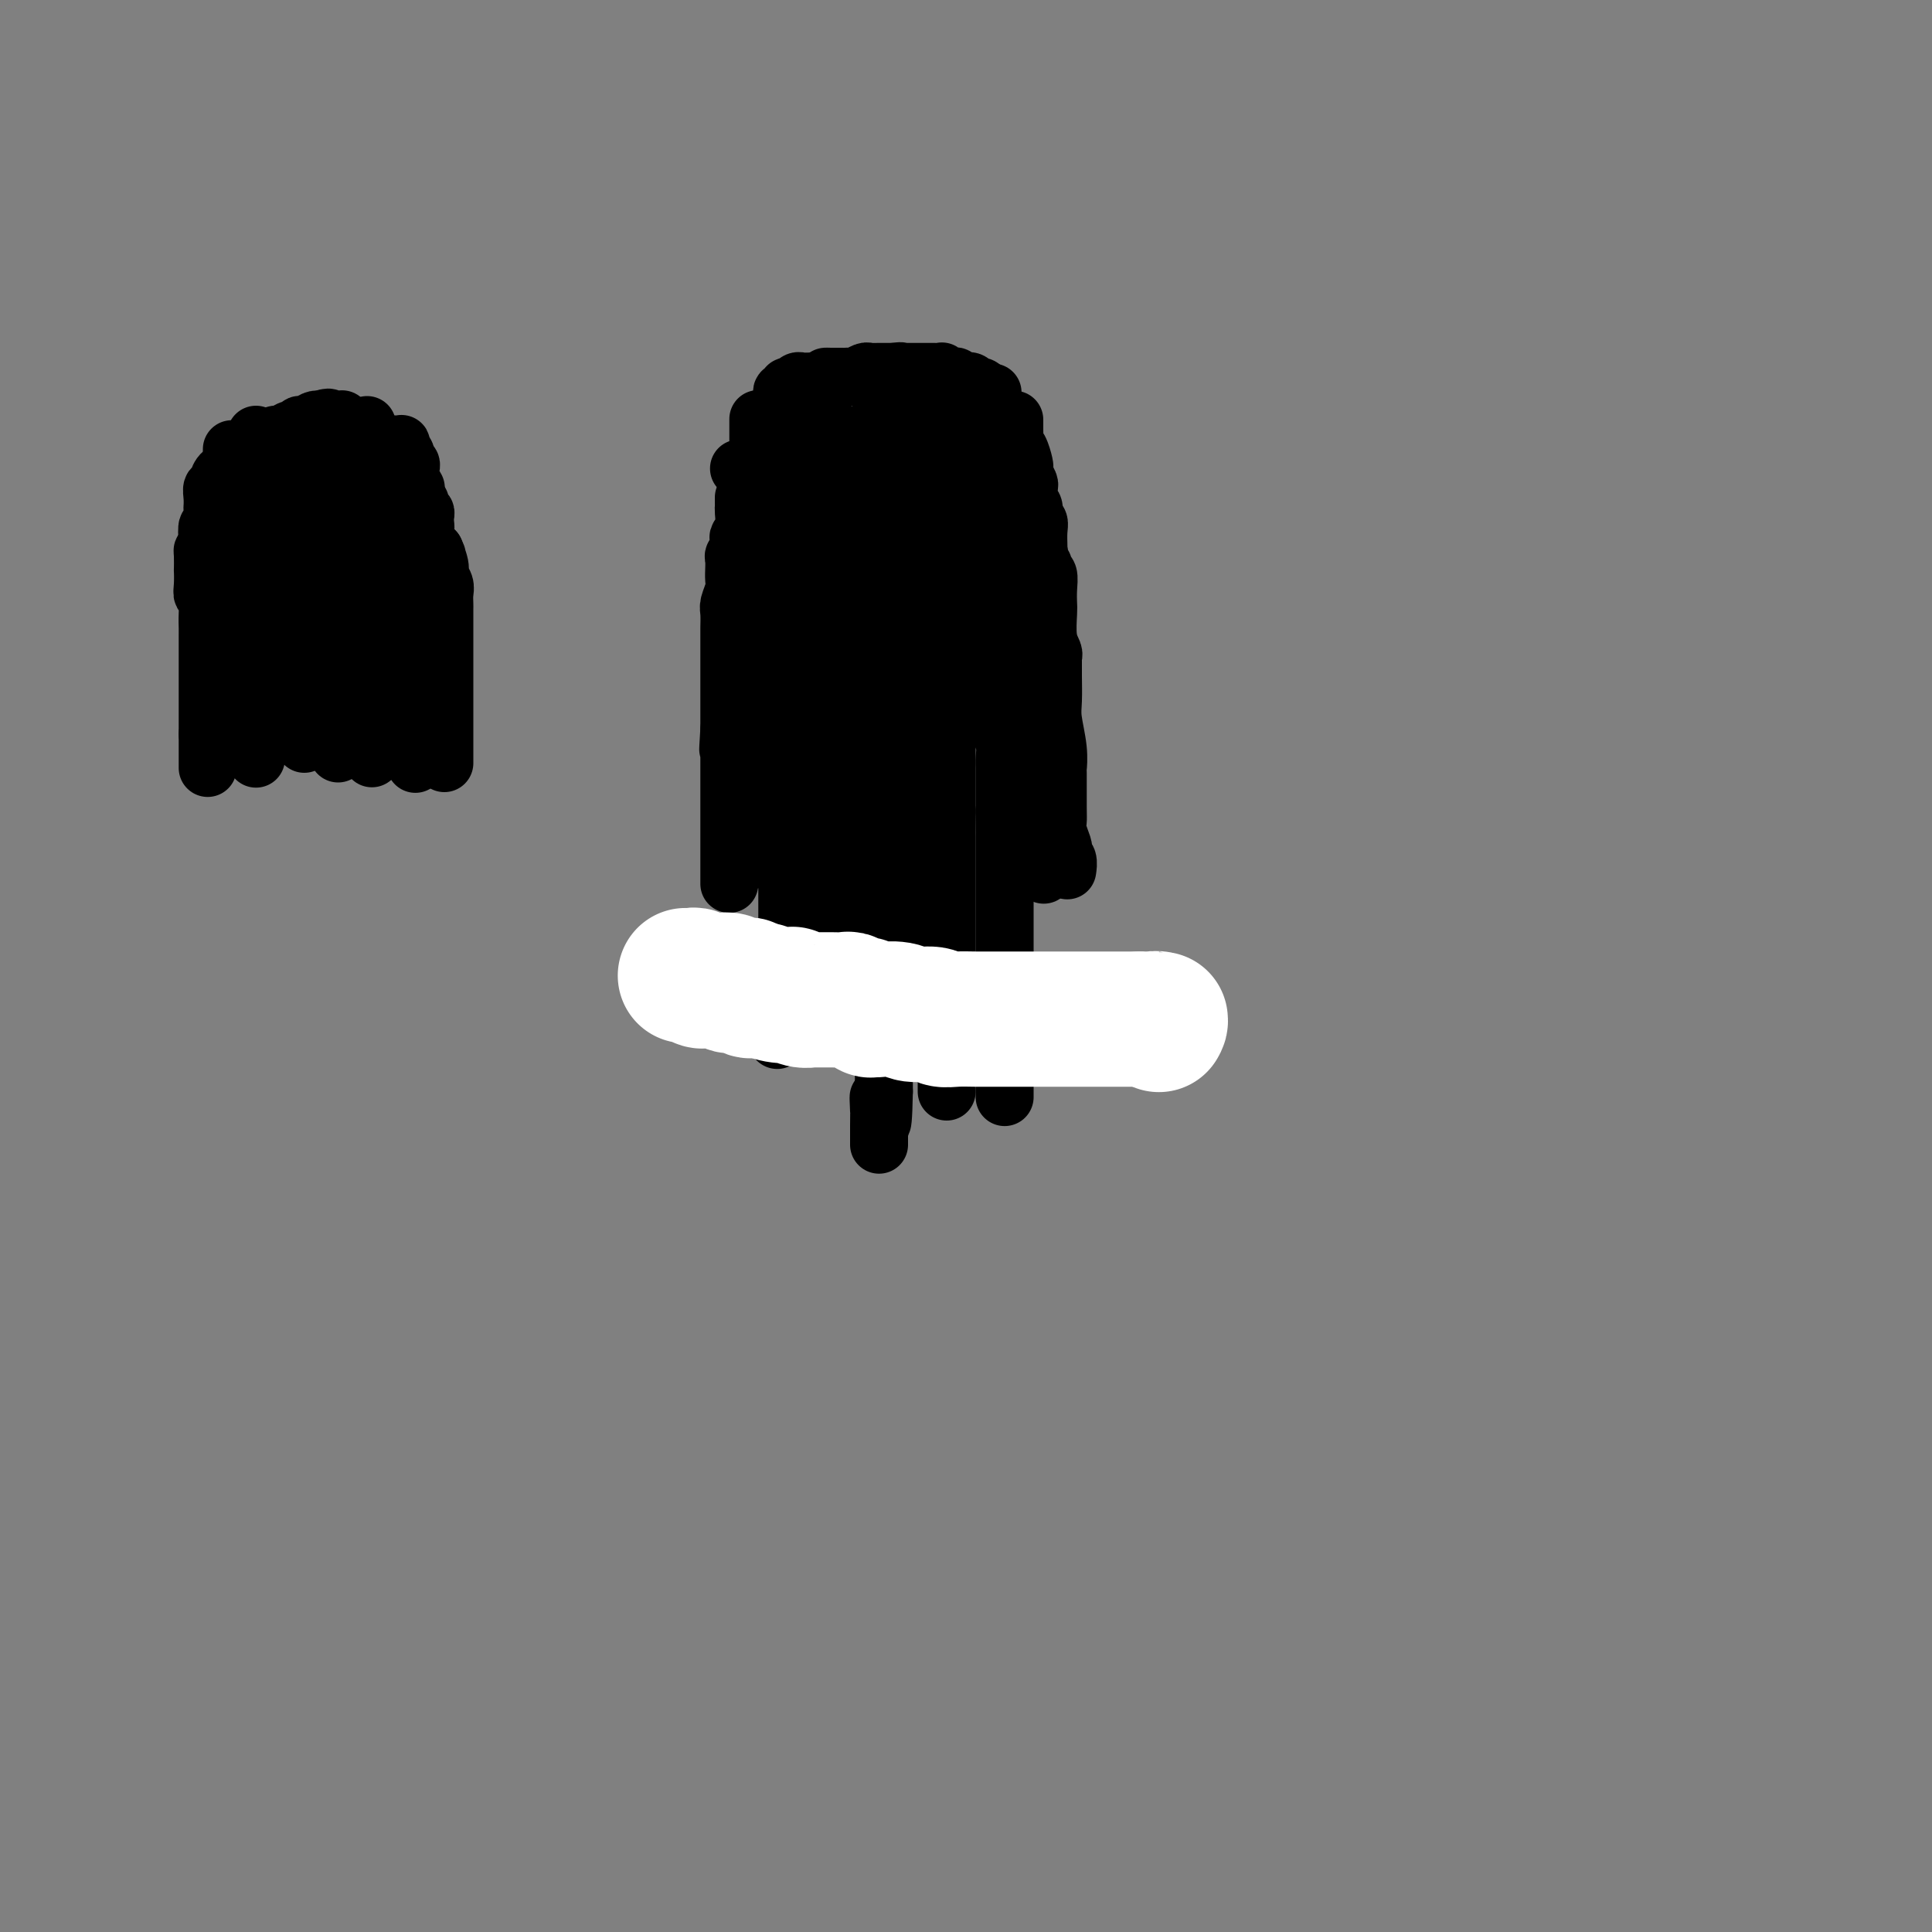 <svg viewBox='0 0 400 400' version='1.1' xmlns='http://www.w3.org/2000/svg' xmlns:xlink='http://www.w3.org/1999/xlink'><rect x="0" y="0" width="400" height="400" fill="#808080" stroke="none"/><g fill='none' stroke='#000000' stroke-width='12' stroke-linecap='round' stroke-linejoin='round'><path d='M48,93c0.000,0.343 0.000,0.686 0,1c0.000,0.314 0.000,0.599 0,1c-0.000,0.401 -0.000,0.917 0,1c0.000,0.083 0.000,-0.268 0,0c-0.000,0.268 -0.000,1.155 0,2c0.000,0.845 0.000,1.648 0,2c0.000,0.352 0.000,0.252 0,1c0.000,0.748 0.000,2.343 0,3c0.000,0.657 0.000,0.375 0,1c0.000,0.625 0.000,2.156 0,3c0.000,0.844 0.000,1.000 0,1c0.000,0.000 0.000,-0.155 0,0c0.000,0.155 0.000,0.620 0,1c0.000,0.380 -0.000,0.677 0,1c0.000,0.323 0.000,0.674 0,1c0.000,0.326 0.000,0.626 0,1c0.000,0.374 0.000,0.821 0,1c0.000,0.179 0.000,0.089 0,0'/><path d='M48,114c0.000,3.665 0.000,2.329 0,2c-0.000,-0.329 -0.000,0.349 0,1c0.000,0.651 0.000,1.276 0,2c-0.000,0.724 -0.000,1.546 0,2c0.000,0.454 0.000,0.541 0,1c0.000,0.459 0.000,1.292 0,2c0.000,0.708 0.000,1.292 0,2c0.000,0.708 0.000,1.540 0,2c0.000,0.460 0.000,0.549 0,1c0.000,0.451 0.000,1.263 0,2c0.000,0.737 0.000,1.400 0,2c0.000,0.600 0.000,1.138 0,2c0.000,0.862 -0.000,2.049 0,3c0.000,0.951 0.000,1.666 0,2c0.000,0.334 0.000,0.286 0,1c0.000,0.714 0.000,2.191 0,3c0.000,0.809 0.000,0.949 0,1c0.000,0.051 0.000,0.014 0,1c0.000,0.986 0.000,2.996 0,4c0.000,1.004 0.000,1.001 0,1c0.000,-0.001 0.000,-0.001 0,0'/><path d='M49,93c0.341,0.008 0.683,0.016 1,0c0.317,-0.016 0.611,-0.056 1,0c0.389,0.056 0.874,0.207 1,0c0.126,-0.207 -0.107,-0.774 0,-1c0.107,-0.226 0.553,-0.113 1,0'/><path d='M53,92c0.571,-0.155 -0.002,-0.041 0,0c0.002,0.041 0.578,0.011 1,0c0.422,-0.011 0.691,-0.003 1,0c0.309,0.003 0.660,0.001 1,0c0.340,-0.001 0.671,-0.002 1,0c0.329,0.002 0.657,0.005 1,0c0.343,-0.005 0.699,-0.019 1,0c0.301,0.019 0.545,0.071 1,0c0.455,-0.071 1.122,-0.267 2,0c0.878,0.267 1.967,0.995 0,1c-1.967,0.005 -6.991,-0.713 -9,-1c-2.009,-0.287 -1.005,-0.144 0,0'/><path d='M49,94c0.507,0.083 1.015,0.166 1,0c-0.015,-0.166 -0.551,-0.581 0,-1c0.551,-0.419 2.190,-0.844 3,-1c0.810,-0.156 0.792,-0.045 1,0c0.208,0.045 0.644,0.022 1,0c0.356,-0.022 0.633,-0.043 1,0c0.367,0.043 0.823,0.152 1,0c0.177,-0.152 0.075,-0.563 0,-1c-0.075,-0.437 -0.121,-0.901 0,-1c0.121,-0.099 0.410,0.166 1,0c0.590,-0.166 1.481,-0.761 2,-1c0.519,-0.239 0.668,-0.120 1,0c0.332,0.120 0.849,0.242 1,0c0.151,-0.242 -0.063,-0.848 0,-1c0.063,-0.152 0.401,0.151 1,0c0.599,-0.151 1.457,-0.758 2,-1c0.543,-0.242 0.772,-0.121 1,0'/><path d='M66,87c2.977,-1.083 1.920,-0.292 2,0c0.080,0.292 1.296,0.085 2,0c0.704,-0.085 0.896,-0.049 1,0c0.104,0.049 0.121,0.112 0,0c-0.121,-0.112 -0.378,-0.399 0,0c0.378,0.399 1.392,1.483 2,2c0.608,0.517 0.811,0.467 1,1c0.189,0.533 0.365,1.648 1,2c0.635,0.352 1.728,-0.059 2,0c0.272,0.059 -0.277,0.589 0,1c0.277,0.411 1.380,0.701 2,1c0.620,0.299 0.757,0.605 1,1c0.243,0.395 0.591,0.879 1,1c0.409,0.121 0.879,-0.122 1,0c0.121,0.122 -0.107,0.609 0,1c0.107,0.391 0.550,0.685 1,1c0.450,0.315 0.908,0.652 1,1c0.092,0.348 -0.183,0.707 0,1c0.183,0.293 0.823,0.521 1,1c0.177,0.479 -0.110,1.210 0,2c0.110,0.790 0.618,1.640 1,2c0.382,0.360 0.639,0.229 1,1c0.361,0.771 0.827,2.443 1,3c0.173,0.557 0.052,-0.003 0,0c-0.052,0.003 -0.034,0.568 0,1c0.034,0.432 0.086,0.732 0,1c-0.086,0.268 -0.310,0.505 0,1c0.310,0.495 1.155,1.247 2,2'/><path d='M90,114c1.018,2.319 0.062,0.116 0,0c-0.062,-0.116 0.768,1.857 1,3c0.232,1.143 -0.134,1.458 0,2c0.134,0.542 0.768,1.311 1,2c0.232,0.689 0.062,1.298 0,2c-0.062,0.702 -0.017,1.498 0,2c0.017,0.502 0.004,0.712 0,1c-0.004,0.288 -0.001,0.656 0,1c0.001,0.344 0.000,0.665 0,1c-0.000,0.335 -0.000,0.684 0,1c0.000,0.316 0.000,0.598 0,1c-0.000,0.402 -0.000,0.922 0,1c0.000,0.078 0.000,-0.288 0,0c-0.000,0.288 -0.000,1.230 0,2c0.000,0.770 0.000,1.368 0,2c-0.000,0.632 -0.000,1.297 0,2c0.000,0.703 0.000,1.445 0,2c-0.000,0.555 -0.000,0.922 0,1c0.000,0.078 0.000,-0.132 0,0c-0.000,0.132 -0.000,0.605 0,1c0.000,0.395 0.000,0.713 0,1c-0.000,0.287 -0.000,0.543 0,1c0.000,0.457 0.000,1.116 0,2c-0.000,0.884 -0.000,1.995 0,3c0.000,1.005 0.000,1.905 0,3c-0.000,1.095 -0.000,2.385 0,3c0.000,0.615 0.000,0.557 0,1c-0.000,0.443 -0.000,1.389 0,2c0.000,0.611 0.000,0.889 0,1c0.000,0.111 0.000,0.056 0,0'/><path d='M57,94c-0.034,0.472 -0.069,0.944 0,2c0.069,1.056 0.240,2.695 0,4c-0.240,1.305 -0.891,2.276 -1,3c-0.109,0.724 0.323,1.201 0,2c-0.323,0.799 -1.400,1.918 -2,4c-0.600,2.082 -0.721,5.125 -1,7c-0.279,1.875 -0.715,2.581 -1,4c-0.285,1.419 -0.420,3.550 -1,5c-0.580,1.450 -1.605,2.220 -2,3c-0.395,0.780 -0.158,1.570 0,2c0.158,0.430 0.239,0.499 0,2c-0.239,1.501 -0.796,4.433 -1,6c-0.204,1.567 -0.055,1.767 0,3c0.055,1.233 0.015,3.497 0,5c-0.015,1.503 -0.004,2.244 0,3c0.004,0.756 0.001,1.526 0,2c-0.001,0.474 -0.000,0.653 0,1c0.000,0.347 0.000,0.864 0,1c-0.000,0.136 -0.000,-0.108 0,0c0.000,0.108 0.000,0.567 0,1c-0.000,0.433 -0.000,0.838 0,1c0.000,0.162 0.000,0.081 0,0'/><path d='M66,101c-0.030,0.222 -0.061,0.443 0,1c0.061,0.557 0.212,1.448 0,2c-0.212,0.552 -0.788,0.765 -1,1c-0.212,0.235 -0.061,0.492 0,1c0.061,0.508 0.031,1.266 0,2c-0.031,0.734 -0.065,1.445 0,3c0.065,1.555 0.228,3.953 0,5c-0.228,1.047 -0.846,0.741 -1,2c-0.154,1.259 0.155,4.081 0,7c-0.155,2.919 -0.774,5.934 -1,9c-0.226,3.066 -0.061,6.185 0,8c0.061,1.815 0.016,2.328 0,3c-0.016,0.672 -0.004,1.504 0,2c0.004,0.496 0.001,0.658 0,1c-0.001,0.342 -0.000,0.865 0,1c0.000,0.135 0.000,-0.117 0,0c-0.000,0.117 -0.000,0.605 0,1c0.000,0.395 0.000,0.698 0,1c-0.000,0.302 -0.000,0.603 0,1c0.000,0.397 0.000,0.890 0,1c-0.000,0.110 -0.000,-0.163 0,0c0.000,0.163 0.000,0.761 0,1c-0.000,0.239 -0.000,0.120 0,0'/><path d='M71,101c-0.000,0.357 -0.001,0.714 0,1c0.001,0.286 0.003,0.500 0,1c-0.003,0.500 -0.011,1.285 0,1c0.011,-0.285 0.042,-1.642 0,1c-0.042,2.642 -0.155,9.282 0,12c0.155,2.718 0.580,1.513 1,2c0.420,0.487 0.834,2.665 1,4c0.166,1.335 0.083,1.828 0,2c-0.083,0.172 -0.166,0.025 0,1c0.166,0.975 0.580,3.073 1,5c0.420,1.927 0.845,3.682 1,5c0.155,1.318 0.042,2.198 0,3c-0.042,0.802 -0.011,1.524 0,2c0.011,0.476 0.003,0.705 0,1c-0.003,0.295 -0.001,0.656 0,1c0.001,0.344 0.000,0.672 0,1'/><path d='M75,144c0.845,6.848 0.959,2.469 1,1c0.041,-1.469 0.011,-0.026 0,1c-0.011,1.026 -0.003,1.636 0,2c0.003,0.364 -0.000,0.483 0,1c0.000,0.517 0.004,1.434 0,2c-0.004,0.566 -0.015,0.782 0,1c0.015,0.218 0.057,0.437 0,1c-0.057,0.563 -0.211,1.471 0,2c0.211,0.529 0.788,0.681 1,1c0.212,0.319 0.061,0.805 0,1c-0.061,0.195 -0.030,0.097 0,0'/><path d='M73,106c-0.000,0.333 -0.000,0.666 0,1c0.000,0.334 0.000,0.670 0,1c-0.000,0.330 -0.000,0.653 0,1c0.000,0.347 0.000,0.719 0,1c-0.000,0.281 -0.000,0.471 0,1c0.000,0.529 0.000,1.399 0,2c-0.000,0.601 -0.000,0.935 0,1c0.000,0.065 0.000,-0.138 0,0c-0.000,0.138 -0.000,0.617 0,1c0.000,0.383 0.000,0.671 0,1c-0.000,0.329 -0.001,0.698 0,1c0.001,0.302 0.003,0.537 0,1c-0.003,0.463 -0.011,1.156 0,2c0.011,0.844 0.041,1.840 0,3c-0.041,1.160 -0.154,2.482 0,4c0.154,1.518 0.575,3.230 1,4c0.425,0.770 0.854,0.599 1,1c0.146,0.401 0.010,1.375 0,2c-0.010,0.625 0.105,0.900 0,1c-0.105,0.100 -0.431,0.023 0,1c0.431,0.977 1.617,3.007 2,4c0.383,0.993 -0.038,0.948 0,2c0.038,1.052 0.536,3.199 1,5c0.464,1.801 0.894,3.254 1,4c0.106,0.746 -0.113,0.785 0,1c0.113,0.215 0.556,0.608 1,1'/><path d='M80,153c1.167,4.333 0.583,2.167 0,0'/><path d='M55,113c-0.000,0.447 -0.000,0.894 0,1c0.000,0.106 0.000,-0.129 0,0c-0.000,0.129 -0.000,0.622 0,1c0.000,0.378 0.001,0.640 0,1c-0.001,0.360 -0.004,0.817 0,2c0.004,1.183 0.015,3.091 0,4c-0.015,0.909 -0.057,0.820 0,1c0.057,0.180 0.211,0.628 0,1c-0.211,0.372 -0.789,0.667 -1,1c-0.211,0.333 -0.057,0.704 0,1c0.057,0.296 0.015,0.517 0,1c-0.015,0.483 -0.004,1.229 0,2c0.004,0.771 0.001,1.569 0,2c-0.001,0.431 -0.000,0.497 0,1c0.000,0.503 0.000,1.444 0,2c-0.000,0.556 -0.000,0.726 0,1c0.000,0.274 0.000,0.652 0,1c-0.000,0.348 -0.000,0.667 0,1c0.000,0.333 0.000,0.681 0,1c-0.000,0.319 -0.000,0.610 0,1c0.000,0.390 0.000,0.878 0,1c-0.000,0.122 -0.000,-0.122 0,0c0.000,0.122 0.000,0.610 0,1c-0.000,0.390 -0.000,0.683 0,1c0.000,0.317 0.000,0.659 0,1'/><path d='M54,143c-0.171,4.805 -0.098,1.816 0,1c0.098,-0.816 0.223,0.541 0,1c-0.223,0.459 -0.792,0.021 -1,0c-0.208,-0.021 -0.056,0.376 0,1c0.056,0.624 0.015,1.477 0,2c-0.015,0.523 -0.004,0.718 0,1c0.004,0.282 0.001,0.652 0,1c-0.001,0.348 -0.000,0.673 0,1c0.000,0.327 0.000,0.656 0,1c-0.000,0.344 -0.000,0.704 0,1c0.000,0.296 0.000,0.527 0,1c-0.000,0.473 -0.000,1.189 0,2c0.000,0.811 0.000,1.718 0,1c-0.000,-0.718 -0.000,-3.062 0,-4c0.000,-0.938 0.000,-0.469 0,0'/><path d='M82,104c-0.001,0.449 -0.001,0.899 0,1c0.001,0.101 0.004,-0.145 0,0c-0.004,0.145 -0.016,0.681 0,1c0.016,0.319 0.061,0.419 0,1c-0.061,0.581 -0.227,1.641 0,3c0.227,1.359 0.846,3.016 1,4c0.154,0.984 -0.156,1.296 0,2c0.156,0.704 0.778,1.802 1,3c0.222,1.198 0.046,2.496 0,3c-0.046,0.504 0.040,0.214 0,1c-0.040,0.786 -0.207,2.648 0,4c0.207,1.352 0.786,2.193 1,3c0.214,0.807 0.061,1.578 0,2c-0.061,0.422 -0.030,0.494 0,1c0.030,0.506 0.061,1.445 0,2c-0.061,0.555 -0.212,0.727 0,1c0.212,0.273 0.789,0.647 1,1c0.211,0.353 0.057,0.685 0,1c-0.057,0.315 -0.015,0.612 0,1c0.015,0.388 0.004,0.867 0,1c-0.004,0.133 -0.001,-0.082 0,0c0.001,0.082 0.000,0.459 0,1c-0.000,0.541 -0.000,1.244 0,2c0.000,0.756 0.000,1.563 0,2c-0.000,0.437 -0.000,0.502 0,1c0.000,0.498 0.000,1.428 0,2c-0.000,0.572 -0.000,0.786 0,1'/><path d='M86,149c0.619,7.157 0.166,2.550 0,1c-0.166,-1.550 -0.044,-0.044 0,1c0.044,1.044 0.012,1.625 0,2c-0.012,0.375 -0.003,0.545 0,1c0.003,0.455 0.001,1.194 0,2c-0.001,0.806 -0.000,1.679 0,2c0.000,0.321 0.000,0.092 0,0c-0.000,-0.092 -0.000,-0.046 0,0'/><path d='M72,95c-0.000,0.479 -0.000,0.958 0,1c0.000,0.042 0.000,-0.355 0,0c-0.000,0.355 -0.000,1.460 0,2c0.000,0.540 0.000,0.516 0,1c-0.000,0.484 -0.000,1.476 0,2c0.000,0.524 0.000,0.579 0,1c-0.000,0.421 -0.000,1.206 0,2c0.000,0.794 0.001,1.597 0,2c-0.001,0.403 -0.004,0.408 0,1c0.004,0.592 0.015,1.773 0,3c-0.015,1.227 -0.057,2.500 0,3c0.057,0.500 0.211,0.228 0,1c-0.211,0.772 -0.789,2.588 -1,4c-0.211,1.412 -0.057,2.419 0,3c0.057,0.581 0.015,0.736 0,1c-0.015,0.264 -0.004,0.638 0,1c0.004,0.362 0.001,0.713 0,1c-0.001,0.287 -0.000,0.510 0,1c0.000,0.490 0.000,1.248 0,2c-0.000,0.752 -0.000,1.497 0,2c0.000,0.503 0.000,0.765 0,1c-0.000,0.235 -0.000,0.444 0,1c0.000,0.556 0.000,1.458 0,2c-0.000,0.542 -0.000,0.723 0,1c0.000,0.277 0.000,0.651 0,1c-0.000,0.349 -0.000,0.675 0,1'/><path d='M71,136c-0.154,6.311 -0.040,1.588 0,0c0.040,-1.588 0.007,-0.041 0,1c-0.007,1.041 0.012,1.575 0,2c-0.012,0.425 -0.056,0.742 0,1c0.056,0.258 0.211,0.458 0,1c-0.211,0.542 -0.789,1.427 -1,2c-0.211,0.573 -0.057,0.835 0,1c0.057,0.165 0.015,0.233 0,1c-0.015,0.767 -0.004,2.234 0,3c0.004,0.766 0.001,0.831 0,1c-0.001,0.169 -0.000,0.441 0,1c0.000,0.559 0.000,1.407 0,2c-0.000,0.593 -0.000,0.933 0,1c0.000,0.067 0.000,-0.140 0,0c-0.000,0.140 -0.000,0.625 0,1c0.000,0.375 0.000,0.639 0,1c-0.000,0.361 -0.000,0.817 0,1c0.000,0.183 0.000,0.091 0,0'/><path d='M50,95c-0.301,0.025 -0.602,0.049 -1,0c-0.398,-0.049 -0.894,-0.173 -1,0c-0.106,0.173 0.178,0.641 0,1c-0.178,0.359 -0.817,0.608 -1,1c-0.183,0.392 0.091,0.927 0,1c-0.091,0.073 -0.546,-0.315 -1,0c-0.454,0.315 -0.906,1.332 -1,2c-0.094,0.668 0.171,0.988 0,1c-0.171,0.012 -0.778,-0.283 -1,0c-0.222,0.283 -0.058,1.146 0,2c0.058,0.854 0.012,1.701 0,2c-0.012,0.299 0.011,0.050 0,0c-0.011,-0.050 -0.054,0.100 0,1c0.054,0.900 0.207,2.550 0,3c-0.207,0.450 -0.773,-0.300 -1,0c-0.227,0.300 -0.113,1.650 0,3'/><path d='M43,112c-0.536,2.300 -0.875,2.051 -1,2c-0.125,-0.051 -0.034,0.096 0,1c0.034,0.904 0.013,2.565 0,3c-0.013,0.435 -0.018,-0.354 0,0c0.018,0.354 0.057,1.853 0,3c-0.057,1.147 -0.211,1.943 0,2c0.211,0.057 0.789,-0.623 1,0c0.211,0.623 0.057,2.551 0,4c-0.057,1.449 -0.015,2.421 0,3c0.015,0.579 0.004,0.766 0,1c-0.004,0.234 -0.001,0.514 0,1c0.001,0.486 0.000,1.179 0,2c-0.000,0.821 -0.000,1.772 0,2c0.000,0.228 0.000,-0.266 0,0c-0.000,0.266 -0.000,1.291 0,2c0.000,0.709 0.000,1.103 0,2c-0.000,0.897 -0.000,2.296 0,3c0.000,0.704 0.000,0.714 0,1c-0.000,0.286 -0.000,0.850 0,1c0.000,0.150 0.000,-0.114 0,0c-0.000,0.114 -0.000,0.604 0,1c0.000,0.396 0.000,0.697 0,1c-0.000,0.303 -0.000,0.609 0,1c0.000,0.391 0.000,0.868 0,1c-0.000,0.132 -0.000,-0.080 0,0c0.000,0.080 0.000,0.451 0,1c-0.000,0.549 -0.000,1.274 0,2'/><path d='M43,152c0.000,6.423 0.000,2.481 0,1c0.000,-1.481 0.000,-0.499 0,0c0.000,0.499 0.000,0.516 0,1c0.000,0.484 -0.000,1.436 0,2c0.000,0.564 0.000,0.739 0,1c0.000,0.261 0.000,0.609 0,1c0.000,0.391 0.000,0.826 0,1c0.000,0.174 0.000,0.087 0,0'/><path d='M53,90c0.000,0.000 0.100,0.100 0.1,0.1'/><path d='M81,92c0.312,-0.007 0.623,-0.014 1,0c0.377,0.014 0.819,0.050 1,0c0.181,-0.050 0.100,-0.185 0,0c-0.100,0.185 -0.219,0.690 0,1c0.219,0.310 0.777,0.426 1,1c0.223,0.574 0.112,1.607 0,2c-0.112,0.393 -0.226,0.147 0,0c0.226,-0.147 0.792,-0.194 1,0c0.208,0.194 0.060,0.630 0,1c-0.060,0.370 -0.030,0.673 0,1c0.030,0.327 0.061,0.679 0,1c-0.061,0.321 -0.212,0.611 0,1c0.212,0.389 0.789,0.878 1,1c0.211,0.122 0.057,-0.121 0,0c-0.057,0.121 -0.016,0.606 0,1c0.016,0.394 0.008,0.697 0,1'/><path d='M86,103c1.001,1.863 1.004,1.020 1,1c-0.004,-0.020 -0.015,0.782 0,1c0.015,0.218 0.057,-0.149 0,0c-0.057,0.149 -0.211,0.813 0,1c0.211,0.187 0.789,-0.104 1,0c0.211,0.104 0.057,0.604 0,1c-0.057,0.396 -0.016,0.690 0,1c0.016,0.310 0.008,0.636 0,1c-0.008,0.364 -0.016,0.766 0,1c0.016,0.234 0.057,0.301 0,1c-0.057,0.699 -0.212,2.030 0,3c0.212,0.970 0.793,1.580 1,2c0.207,0.420 0.041,0.651 0,1c-0.041,0.349 0.041,0.816 0,1c-0.041,0.184 -0.207,0.085 0,0c0.207,-0.085 0.788,-0.157 1,0c0.212,0.157 0.057,0.542 0,1c-0.057,0.458 -0.016,0.988 0,1c0.016,0.012 0.008,-0.494 0,-1'/><path d='M90,119c0.376,2.266 -0.684,-0.070 -1,-1c-0.316,-0.930 0.111,-0.456 0,0c-0.111,0.456 -0.761,0.892 -1,0c-0.239,-0.892 -0.068,-3.112 0,-4c0.068,-0.888 0.034,-0.444 0,0'/><path d='M76,88c0.000,0.369 0.000,0.738 0,1c0.000,0.262 0.000,0.417 0,1c0.000,0.583 0.000,1.595 0,2c0.000,0.405 0.000,0.202 0,0'/><path d='M157,87c0.000,-0.212 0.000,-0.423 0,0c0.000,0.423 0.000,1.482 0,2c0.000,0.518 0.000,0.495 0,1c0.000,0.505 0.000,1.538 0,2c0.000,0.462 0.000,0.354 0,1c0.000,0.646 0.000,2.045 0,3c-0.000,0.955 0.000,1.464 0,2c0.000,0.536 0.000,1.098 0,2c0.000,0.902 0.000,2.144 0,4c0.000,1.856 0.000,4.325 0,6c0.000,1.675 0.000,2.555 0,4c0.000,1.445 0.000,3.455 0,5c-0.000,1.545 0.000,2.624 0,3c0.000,0.376 -0.000,0.049 0,1c0.000,0.951 0.000,3.181 0,6c0.000,2.819 0.000,6.226 0,8c0.000,1.774 0.000,1.913 0,3c0.000,1.087 0.000,3.122 0,4c0.000,0.878 0.000,0.599 0,1c0.000,0.401 0.000,1.481 0,3c0.000,1.519 0.000,3.478 0,6c0.000,2.522 0.000,5.607 0,7c0.000,1.393 0.000,1.094 0,2c0.000,0.906 0.000,3.016 0,4c0.000,0.984 0.000,0.841 0,1c0.000,0.159 0.000,0.620 0,1c0.000,0.380 0.000,0.680 0,1c0.000,0.320 0.000,0.660 0,1'/><path d='M157,171c0.000,13.167 0.000,4.083 0,1c0.000,-3.083 0.000,-0.167 0,1c0.000,1.167 0.000,0.583 0,0'/><path d='M210,87c-0.000,-0.097 -0.001,-0.194 0,0c0.001,0.194 0.003,0.680 0,1c-0.003,0.320 -0.011,0.474 0,1c0.011,0.526 0.042,1.422 0,2c-0.042,0.578 -0.156,0.836 0,1c0.156,0.164 0.581,0.233 1,1c0.419,0.767 0.830,2.232 1,3c0.170,0.768 0.098,0.839 0,1c-0.098,0.161 -0.224,0.410 0,1c0.224,0.590 0.796,1.519 1,2c0.204,0.481 0.040,0.514 0,1c-0.040,0.486 0.046,1.425 0,2c-0.046,0.575 -0.222,0.786 0,1c0.222,0.214 0.844,0.432 1,1c0.156,0.568 -0.154,1.486 0,2c0.154,0.514 0.773,0.622 1,1c0.227,0.378 0.061,1.025 0,2c-0.061,0.975 -0.017,2.279 0,3c0.017,0.721 0.009,0.861 0,1'/><path d='M215,114c1.016,4.802 1.057,3.307 1,3c-0.057,-0.307 -0.211,0.572 0,1c0.211,0.428 0.788,0.404 1,1c0.212,0.596 0.061,1.813 0,3c-0.061,1.187 -0.030,2.346 0,3c0.030,0.654 0.061,0.804 0,2c-0.061,1.196 -0.212,3.438 0,5c0.212,1.562 0.789,2.445 1,3c0.211,0.555 0.055,0.782 0,1c-0.055,0.218 -0.011,0.427 0,1c0.011,0.573 -0.011,1.510 0,3c0.011,1.490 0.056,3.531 0,5c-0.056,1.469 -0.211,2.365 0,4c0.211,1.635 0.789,4.010 1,6c0.211,1.990 0.056,3.596 0,4c-0.056,0.404 -0.011,-0.393 0,1c0.011,1.393 -0.011,4.975 0,7c0.011,2.025 0.054,2.493 0,3c-0.054,0.507 -0.207,1.052 0,2c0.207,0.948 0.773,2.300 1,3c0.227,0.700 0.113,0.748 0,1c-0.113,0.252 -0.226,0.707 0,1c0.226,0.293 0.792,0.425 1,1c0.208,0.575 0.060,1.593 0,2c-0.060,0.407 -0.030,0.204 0,0'/><path d='M196,86c0.000,0.362 0.000,0.724 0,1c0.000,0.276 0.000,0.468 0,1c0.000,0.532 0.000,1.406 0,3c0.000,1.594 0.000,3.907 0,7c0.000,3.093 0.000,6.966 0,9c0.000,2.034 0.000,2.228 0,3c0.000,0.772 0.000,2.123 0,6c0.000,3.877 0.000,10.280 0,14c0.000,3.720 0.000,4.756 0,7c0.000,2.244 0.000,5.698 0,9c0.000,3.302 0.000,6.454 0,9c-0.000,2.546 0.000,4.485 0,9c0.000,4.515 0.000,11.605 0,17c0.000,5.395 -0.000,9.096 0,12c0.000,2.904 0.000,5.013 0,9c0.000,3.987 -0.000,9.852 0,14c0.000,4.148 0.000,6.578 0,8c0.000,1.422 -0.000,1.835 0,2c0.000,0.165 0.000,0.083 0,0'/><path d='M175,103c-0.113,0.343 -0.227,0.685 0,1c0.227,0.315 0.794,0.602 1,1c0.206,0.398 0.053,0.906 0,2c-0.053,1.094 -0.004,2.775 0,4c0.004,1.225 -0.038,1.993 0,3c0.038,1.007 0.156,2.252 0,6c-0.156,3.748 -0.587,9.997 -1,14c-0.413,4.003 -0.808,5.760 -1,9c-0.192,3.240 -0.181,7.965 -1,12c-0.819,4.035 -2.468,7.382 -3,9c-0.532,1.618 0.054,1.509 0,3c-0.054,1.491 -0.746,4.582 -1,7c-0.254,2.418 -0.068,4.164 0,5c0.068,0.836 0.018,0.764 0,1c-0.018,0.236 -0.005,0.782 0,1c0.005,0.218 0.003,0.109 0,0'/><path d='M162,83c-0.009,0.081 -0.017,0.161 0,0c0.017,-0.161 0.060,-0.564 0,-1c-0.060,-0.436 -0.223,-0.905 0,-1c0.223,-0.095 0.833,0.185 1,0c0.167,-0.185 -0.110,-0.834 0,-1c0.110,-0.166 0.608,0.152 1,0c0.392,-0.152 0.679,-0.773 1,-1c0.321,-0.227 0.678,-0.061 1,0c0.322,0.061 0.611,0.016 1,0c0.389,-0.016 0.878,-0.004 1,0c0.122,0.004 -0.122,0.001 0,0c0.122,-0.001 0.610,-0.000 1,0c0.390,0.000 0.683,0.000 1,0c0.317,-0.000 0.659,-0.000 1,0'/><path d='M171,79c1.348,-0.845 0.217,-0.959 0,-1c-0.217,-0.041 0.481,-0.011 1,0c0.519,0.011 0.860,0.003 1,0c0.140,-0.003 0.079,-0.001 0,0c-0.079,0.001 -0.177,0.001 0,0c0.177,-0.001 0.629,-0.004 1,0c0.371,0.004 0.663,0.015 1,0c0.337,-0.015 0.720,-0.057 1,0c0.280,0.057 0.456,0.211 1,0c0.544,-0.211 1.455,-0.789 2,-1c0.545,-0.211 0.723,-0.057 1,0c0.277,0.057 0.651,0.015 1,0c0.349,-0.015 0.671,-0.004 1,0c0.329,0.004 0.666,0.001 1,0c0.334,-0.001 0.667,-0.000 1,0c0.333,0.000 0.667,0.000 1,0'/><path d='M185,77c2.344,-0.309 1.205,-0.083 1,0c-0.205,0.083 0.523,0.022 1,0c0.477,-0.022 0.701,-0.006 1,0c0.299,0.006 0.671,0.002 1,0c0.329,-0.002 0.613,-0.000 1,0c0.387,0.000 0.877,0.000 1,0c0.123,-0.000 -0.121,0.000 0,0c0.121,-0.000 0.606,-0.001 1,0c0.394,0.001 0.697,0.004 1,0c0.303,-0.004 0.606,-0.015 1,0c0.394,0.015 0.879,0.056 1,0c0.121,-0.056 -0.123,-0.207 0,0c0.123,0.207 0.611,0.773 1,1c0.389,0.227 0.678,0.114 1,0c0.322,-0.114 0.678,-0.228 1,0c0.322,0.228 0.611,0.797 1,1c0.389,0.203 0.878,0.040 1,0c0.122,-0.040 -0.122,0.045 0,0c0.122,-0.045 0.610,-0.218 1,0c0.390,0.218 0.682,0.828 1,1c0.318,0.172 0.662,-0.094 1,0c0.338,0.094 0.669,0.547 1,1'/><path d='M204,81c2.939,0.575 0.788,0.013 0,0c-0.788,-0.013 -0.211,0.522 0,1c0.211,0.478 0.057,0.899 0,1c-0.057,0.101 -0.015,-0.117 0,0c0.015,0.117 0.004,0.570 0,1c-0.004,0.430 -0.001,0.837 0,1c0.001,0.163 0.001,0.081 0,0'/><path d='M169,94c-0.194,0.140 -0.389,0.281 0,3c0.389,2.719 1.361,8.017 2,11c0.639,2.983 0.945,3.651 1,5c0.055,1.349 -0.140,3.380 0,6c0.140,2.620 0.616,5.828 1,8c0.384,2.172 0.676,3.308 1,7c0.324,3.692 0.679,9.939 1,14c0.321,4.061 0.608,5.937 1,7c0.392,1.063 0.890,1.314 1,3c0.110,1.686 -0.167,4.805 0,8c0.167,3.195 0.777,6.464 1,8c0.223,1.536 0.060,1.340 0,2c-0.060,0.660 -0.016,2.178 0,3c0.016,0.822 0.005,0.949 0,1c-0.005,0.051 -0.002,0.025 0,0'/><path d='M182,92c0.032,0.885 0.064,1.769 0,2c-0.064,0.231 -0.225,-0.192 0,2c0.225,2.192 0.835,6.999 1,11c0.165,4.001 -0.113,7.198 0,9c0.113,1.802 0.619,2.211 1,4c0.381,1.789 0.637,4.960 1,9c0.363,4.040 0.832,8.950 1,12c0.168,3.050 0.034,4.241 0,6c-0.034,1.759 0.034,4.088 0,6c-0.034,1.912 -0.168,3.409 0,4c0.168,0.591 0.637,0.277 1,2c0.363,1.723 0.618,5.484 1,8c0.382,2.516 0.891,3.788 1,5c0.109,1.212 -0.181,2.366 0,3c0.181,0.634 0.833,0.749 1,1c0.167,0.251 -0.151,0.640 0,1c0.151,0.360 0.773,0.693 1,1c0.227,0.307 0.061,0.590 0,1c-0.061,0.410 -0.017,0.949 0,1c0.017,0.051 0.008,-0.385 0,1c-0.008,1.385 -0.016,4.592 0,6c0.016,1.408 0.057,1.018 0,2c-0.057,0.982 -0.211,3.335 0,5c0.211,1.665 0.788,2.640 1,3c0.212,0.360 0.061,0.103 0,0c-0.061,-0.103 -0.030,-0.051 0,0'/><path d='M206,91c-0.000,0.553 -0.000,1.106 0,1c0.000,-0.106 0.000,-0.872 0,0c-0.000,0.872 -0.000,3.383 0,4c0.000,0.617 0.000,-0.661 0,0c-0.000,0.661 -0.000,3.259 0,5c0.000,1.741 0.000,2.624 0,3c-0.000,0.376 -0.000,0.246 0,1c0.000,0.754 0.000,2.394 0,4c-0.000,1.606 -0.000,3.179 0,4c0.000,0.821 0.000,0.889 0,2c-0.000,1.111 -0.000,3.263 0,5c0.000,1.737 0.000,3.058 0,4c-0.000,0.942 -0.001,1.506 0,2c0.001,0.494 0.004,0.919 0,2c-0.004,1.081 -0.015,2.820 0,4c0.015,1.180 0.057,1.802 0,2c-0.057,0.198 -0.211,-0.026 0,2c0.211,2.026 0.788,6.303 1,8c0.212,1.697 0.061,0.813 0,1c-0.061,0.187 -0.030,1.443 0,2c0.030,0.557 0.061,0.413 0,1c-0.061,0.587 -0.212,1.904 0,3c0.212,1.096 0.789,1.971 1,3c0.211,1.029 0.057,2.211 0,3c-0.057,0.789 -0.015,1.185 0,2c0.015,0.815 0.004,2.050 0,3c-0.004,0.950 -0.001,1.615 0,2c0.001,0.385 0.000,0.488 0,1c-0.000,0.512 -0.000,1.432 0,2c0.000,0.568 0.000,0.784 0,1'/><path d='M208,168c0.309,12.046 0.083,3.663 0,1c-0.083,-2.663 -0.022,0.396 0,2c0.022,1.604 0.006,1.753 0,2c-0.006,0.247 -0.002,0.591 0,1c0.002,0.409 0.000,0.883 0,1c-0.000,0.117 -0.000,-0.123 0,0c0.000,0.123 0.000,0.609 0,1c-0.000,0.391 -0.000,0.689 0,1c0.000,0.311 0.000,0.636 0,1c-0.000,0.364 -0.000,0.766 0,1c0.000,0.234 0.000,0.300 0,1c-0.000,0.700 -0.000,2.034 0,4c0.000,1.966 0.000,4.565 0,6c-0.000,1.435 -0.000,1.705 0,3c0.000,1.295 0.000,3.613 0,6c-0.000,2.387 -0.000,4.843 0,6c0.000,1.157 0.000,1.016 0,2c-0.000,0.984 -0.000,3.092 0,4c0.000,0.908 0.000,0.616 0,1c-0.000,0.384 -0.000,1.446 0,2c0.000,0.554 0.000,0.602 0,1c-0.000,0.398 -0.000,1.148 0,2c0.000,0.852 0.000,1.806 0,2c-0.000,0.194 -0.000,-0.373 0,0c0.000,0.373 0.000,1.687 0,3'/><path d='M208,222c0.000,9.000 0.000,4.500 0,0'/><path d='M183,151c0.000,0.363 0.000,0.727 0,1c0.000,0.273 0.000,0.456 0,1c0.000,0.544 0.000,1.451 0,2c0.000,0.549 0.000,0.742 0,1c0.000,0.258 0.000,0.580 0,1c0.000,0.420 0.000,0.937 0,1c0.000,0.063 0.000,-0.326 0,0c0.000,0.326 0.000,1.369 0,2c0.000,0.631 0.000,0.851 0,1c0.000,0.149 0.000,0.229 0,1c0.000,0.771 0.000,2.234 0,3c0.000,0.766 0.000,0.836 0,1c0.000,0.164 0.000,0.421 0,1c0.000,0.579 0.000,1.479 0,2c0.000,0.521 0.000,0.664 0,1c0.000,0.336 0.000,0.867 0,1c0.000,0.133 0.000,-0.131 0,0c0.000,0.131 0.000,0.656 0,1c0.000,0.344 0.000,0.505 0,1c0.000,0.495 0.000,1.322 0,2c0.000,0.678 0.000,1.205 0,2c0.000,0.795 0.000,1.858 0,3c0.000,1.142 0.000,2.363 0,4c0.000,1.637 0.000,3.690 0,5c0.000,1.310 0.000,1.878 0,3c0.000,1.122 0.000,2.798 0,6c0.000,3.202 0.000,7.930 0,11c0.000,3.070 0.000,4.480 0,7c0.000,2.520 0.000,6.148 0,8c0.000,1.852 0.000,1.926 0,2'/><path d='M183,226c-0.226,11.945 -0.793,4.307 -1,2c-0.207,-2.307 -0.056,0.716 0,2c0.056,1.284 0.015,0.827 0,1c-0.015,0.173 -0.004,0.974 0,2c0.004,1.026 0.001,2.275 0,3c-0.001,0.725 -0.000,0.926 0,1c0.000,0.074 0.000,0.021 0,0c-0.000,-0.021 -0.000,-0.011 0,0'/><path d='M164,162c0.000,-0.089 0.000,-0.179 0,0c-0.000,0.179 -0.000,0.626 0,1c0.000,0.374 0.000,0.677 0,1c-0.000,0.323 -0.000,0.668 0,1c0.000,0.332 0.000,0.653 0,1c-0.000,0.347 -0.000,0.722 0,1c0.000,0.278 0.001,0.460 0,1c-0.001,0.540 -0.004,1.440 0,2c0.004,0.560 0.015,0.782 0,1c-0.015,0.218 -0.057,0.433 0,1c0.057,0.567 0.211,1.486 0,2c-0.211,0.514 -0.789,0.624 -1,1c-0.211,0.376 -0.057,1.018 0,2c0.057,0.982 0.015,2.302 0,3c-0.015,0.698 -0.004,0.772 0,1c0.004,0.228 0.001,0.611 0,1c-0.001,0.389 -0.000,0.785 0,1c0.000,0.215 0.000,0.250 0,1c-0.000,0.750 -0.000,2.216 0,3c0.000,0.784 -0.000,0.888 0,1c0.000,0.112 0.000,0.233 0,1c-0.000,0.767 -0.000,2.180 0,3c0.000,0.820 0.001,1.047 0,1c-0.001,-0.047 -0.004,-0.367 0,0c0.004,0.367 0.015,1.422 0,2c-0.015,0.578 -0.056,0.681 0,1c0.056,0.319 0.207,0.855 0,1c-0.207,0.145 -0.774,-0.101 -1,0c-0.226,0.101 -0.113,0.551 0,1'/><path d='M162,198c-0.309,5.980 -0.083,2.928 0,2c0.083,-0.928 0.022,0.266 0,1c-0.022,0.734 -0.006,1.009 0,1c0.006,-0.009 0.002,-0.301 0,0c-0.002,0.301 -0.000,1.194 0,2c0.000,0.806 0.000,1.525 0,2c-0.000,0.475 -0.000,0.705 0,1c0.000,0.295 0.001,0.656 0,1c-0.001,0.344 -0.004,0.672 0,1c0.004,0.328 0.015,0.657 0,1c-0.015,0.343 -0.057,0.700 0,1c0.057,0.300 0.211,0.542 0,1c-0.211,0.458 -0.789,1.133 -1,2c-0.211,0.867 -0.057,1.926 0,1c0.057,-0.926 0.016,-3.836 0,-5c-0.016,-1.164 -0.008,-0.582 0,0'/><path d='M166,90c-0.000,0.324 -0.000,0.648 0,1c0.000,0.352 0.001,0.731 0,1c-0.001,0.269 -0.004,0.429 0,1c0.004,0.571 0.015,1.554 0,3c-0.015,1.446 -0.057,3.355 0,5c0.057,1.645 0.211,3.027 0,4c-0.211,0.973 -0.788,1.539 -1,2c-0.212,0.461 -0.061,0.818 0,2c0.061,1.182 0.030,3.189 0,4c-0.030,0.811 -0.061,0.427 0,1c0.061,0.573 0.212,2.104 0,3c-0.212,0.896 -0.789,1.157 -1,2c-0.211,0.843 -0.057,2.267 0,3c0.057,0.733 0.015,0.775 0,1c-0.015,0.225 -0.004,0.633 0,1c0.004,0.367 0.001,0.692 0,1c-0.001,0.308 -0.000,0.598 0,1c0.000,0.402 0.000,0.917 0,1c-0.000,0.083 -0.000,-0.264 0,0c0.000,0.264 0.000,1.141 0,2c-0.000,0.859 -0.000,1.701 0,2c0.000,0.299 0.000,0.055 0,1c-0.000,0.945 -0.000,3.079 0,4c0.000,0.921 0.000,0.628 0,1c-0.000,0.372 -0.000,1.408 0,2c0.000,0.592 0.000,0.741 0,1c-0.000,0.259 -0.000,0.630 0,1'/><path d='M164,141c-0.309,8.226 -0.083,3.292 0,2c0.083,-1.292 0.022,1.057 0,2c-0.022,0.943 -0.006,0.480 0,1c0.006,0.520 0.002,2.023 0,3c-0.002,0.977 -0.000,1.427 0,2c0.000,0.573 0.000,1.267 0,2c-0.000,0.733 -0.000,1.503 0,2c0.000,0.497 0.000,0.722 0,1c-0.000,0.278 -0.000,0.611 0,1c0.000,0.389 0.000,0.834 0,1c-0.000,0.166 -0.000,0.052 0,0c0.000,-0.052 0.000,-0.041 0,0c-0.000,0.041 -0.000,0.113 0,0c0.000,-0.113 0.000,-0.411 0,-1c-0.000,-0.589 -0.000,-1.468 0,-2c0.000,-0.532 0.000,-0.717 0,-1c-0.000,-0.283 -0.000,-0.663 0,-1c0.000,-0.337 0.000,-0.629 0,-2c-0.000,-1.371 -0.000,-3.820 0,-5c0.000,-1.180 0.000,-1.090 0,-1'/><path d='M164,145c0.450,-2.568 1.574,-3.487 2,-5c0.426,-1.513 0.152,-3.619 0,-4c-0.152,-0.381 -0.184,0.964 0,0c0.184,-0.964 0.584,-4.237 1,-7c0.416,-2.763 0.847,-5.015 1,-6c0.153,-0.985 0.027,-0.702 0,-1c-0.027,-0.298 0.045,-1.178 0,-2c-0.045,-0.822 -0.208,-1.585 0,-1c0.208,0.585 0.788,2.518 1,-1c0.212,-3.518 0.057,-12.486 0,-16c-0.057,-3.514 -0.016,-1.576 0,-1c0.016,0.576 0.008,-0.212 0,-1'/><path d='M169,100c0.774,-7.289 0.207,-3.011 0,-2c-0.207,1.011 -0.056,-1.244 0,-2c0.056,-0.756 0.015,-0.011 0,0c-0.015,0.011 -0.004,-0.711 0,-1c0.004,-0.289 0.002,-0.144 0,0'/><path d='M182,144c0.005,-1.229 0.009,-2.458 0,-4c-0.009,-1.542 -0.032,-3.398 0,-5c0.032,-1.602 0.117,-2.949 0,-6c-0.117,-3.051 -0.438,-7.806 0,-10c0.438,-2.194 1.634,-1.826 2,-2c0.366,-0.174 -0.098,-0.891 0,-1c0.098,-0.109 0.758,0.389 1,0c0.242,-0.389 0.065,-1.666 0,-2c-0.065,-0.334 -0.017,0.273 0,0c0.017,-0.273 0.005,-1.426 0,-2c-0.005,-0.574 -0.001,-0.568 0,-1c0.001,-0.432 0.001,-1.303 0,-2c-0.001,-0.697 -0.001,-1.220 0,-2c0.001,-0.780 0.004,-1.817 0,-2c-0.004,-0.183 -0.016,0.489 0,1c0.016,0.511 0.061,0.860 0,1c-0.061,0.140 -0.228,0.069 0,1c0.228,0.931 0.850,2.864 1,4c0.150,1.136 -0.171,1.475 0,2c0.171,0.525 0.833,1.235 1,2c0.167,0.765 -0.162,1.586 0,2c0.162,0.414 0.813,0.423 1,1c0.187,0.577 -0.091,1.724 0,2c0.091,0.276 0.550,-0.318 1,0c0.450,0.318 0.890,1.547 1,2c0.110,0.453 -0.112,0.129 0,0c0.112,-0.129 0.556,-0.065 1,0'/><path d='M191,123c0.928,2.523 0.249,0.831 0,0c-0.249,-0.831 -0.067,-0.799 0,-1c0.067,-0.201 0.019,-0.634 0,-1c-0.019,-0.366 -0.009,-0.666 0,-1c0.009,-0.334 0.018,-0.704 0,-1c-0.018,-0.296 -0.061,-0.520 0,-1c0.061,-0.480 0.227,-1.216 0,-2c-0.227,-0.784 -0.846,-1.617 -1,-5c-0.154,-3.383 0.156,-9.317 0,-12c-0.156,-2.683 -0.776,-2.117 -1,-3c-0.224,-0.883 -0.050,-3.216 0,-4c0.050,-0.784 -0.025,-0.019 0,0c0.025,0.019 0.150,-0.709 0,-1c-0.150,-0.291 -0.575,-0.146 -1,0'/><path d='M188,91c-0.621,-4.963 -0.673,-1.372 -1,0c-0.327,1.372 -0.927,0.525 -1,0c-0.073,-0.525 0.383,-0.729 0,-1c-0.383,-0.271 -1.604,-0.608 -2,-1c-0.396,-0.392 0.034,-0.838 0,-1c-0.034,-0.162 -0.530,-0.041 -1,0c-0.470,0.041 -0.914,0.001 -1,0c-0.086,-0.001 0.184,0.038 0,0c-0.184,-0.038 -0.823,-0.151 -1,0c-0.177,0.151 0.107,0.566 0,1c-0.107,0.434 -0.606,0.886 -1,1c-0.394,0.114 -0.684,-0.110 -1,0c-0.316,0.110 -0.658,0.555 -1,1'/><path d='M178,91c-0.626,0.526 -0.690,0.341 -1,1c-0.310,0.659 -0.865,2.162 -1,3c-0.135,0.838 0.150,1.012 0,1c-0.150,-0.012 -0.734,-0.210 -1,0c-0.266,0.210 -0.215,0.827 0,1c0.215,0.173 0.594,-0.098 1,0c0.406,0.098 0.840,0.565 1,1c0.160,0.435 0.046,0.839 0,1c-0.046,0.161 -0.023,0.081 0,0'/><path d='M192,99c-0.422,-0.311 -0.844,-0.622 -1,-1c-0.156,-0.378 -0.044,-0.822 0,-1c0.044,-0.178 0.022,-0.089 0,0'/><path d='M171,87c0.000,0.000 0.100,0.100 0.1,0.1'/><path d='M192,87c0.000,0.000 0.100,0.100 0.1,0.1'/><path d='M172,190c0.000,-0.469 0.000,-0.938 0,-1c0.000,-0.062 0.000,0.282 0,0c0.000,-0.282 0.000,-1.191 0,-1c0.000,0.191 0.000,1.483 0,2c-0.000,0.517 0.000,0.258 0,0'/><path d='M173,191c0.733,-0.020 1.467,-0.040 2,0c0.533,0.040 0.867,0.141 1,0c0.133,-0.141 0.067,-0.522 1,-1c0.933,-0.478 2.867,-1.052 2,-1c-0.867,0.052 -4.533,0.729 -6,1c-1.467,0.271 -0.733,0.135 0,0'/><path d='M216,181c0.000,0.000 0.100,0.100 0.1,0.1'/><path d='M154,103c-0.002,0.319 -0.004,0.639 0,1c0.004,0.361 0.015,0.764 0,1c-0.015,0.236 -0.056,0.304 0,1c0.056,0.696 0.207,2.018 0,3c-0.207,0.982 -0.773,1.624 -1,2c-0.227,0.376 -0.113,0.487 0,1c0.113,0.513 0.227,1.428 0,2c-0.227,0.572 -0.793,0.801 -1,1c-0.207,0.199 -0.054,0.370 0,1c0.054,0.630 0.011,1.720 0,2c-0.011,0.280 0.011,-0.250 0,0c-0.011,0.250 -0.056,1.279 0,2c0.056,0.721 0.211,1.133 0,2c-0.211,0.867 -0.789,2.189 -1,3c-0.211,0.811 -0.057,1.112 0,2c0.057,0.888 0.015,2.365 0,3c-0.015,0.635 -0.004,0.430 0,1c0.004,0.570 0.001,1.917 0,3c-0.001,1.083 -0.000,1.901 0,2c0.000,0.099 0.000,-0.523 0,0c-0.000,0.523 -0.000,2.191 0,3c0.000,0.809 0.000,0.759 0,1c-0.000,0.241 -0.000,0.771 0,2c0.000,1.229 0.000,3.155 0,4c-0.000,0.845 -0.000,0.608 0,1c0.000,0.392 0.000,1.413 0,2c-0.000,0.587 -0.000,0.739 0,1c0.000,0.261 0.000,0.630 0,1'/><path d='M151,151c-0.464,7.614 -0.124,2.650 0,1c0.124,-1.650 0.033,0.013 0,1c-0.033,0.987 -0.009,1.298 0,2c0.009,0.702 0.002,1.795 0,3c-0.002,1.205 -0.001,2.521 0,4c0.001,1.479 0.000,3.122 0,4c-0.000,0.878 -0.000,0.993 0,1c0.000,0.007 0.000,-0.092 0,0c-0.000,0.092 -0.000,0.375 0,1c0.000,0.625 0.000,1.591 0,2c-0.000,0.409 -0.000,0.260 0,1c0.000,0.740 0.000,2.370 0,4c-0.000,1.630 -0.000,3.260 0,4c0.000,0.740 0.000,0.590 0,1c-0.000,0.410 -0.000,1.380 0,2c0.000,0.620 0.000,0.892 0,1c-0.000,0.108 -0.000,0.054 0,0'/><path d='M153,97c0.000,0.000 0.100,0.100 0.1,0.1'/></g>
<g fill='none' stroke='#FFFFFF' stroke-width='28' stroke-linecap='round' stroke-linejoin='round'><path d='M142,202c-0.089,-0.008 -0.177,-0.016 0,0c0.177,0.016 0.620,0.057 1,0c0.380,-0.057 0.697,-0.211 1,0c0.303,0.211 0.590,0.789 1,1c0.410,0.211 0.941,0.056 1,0c0.059,-0.056 -0.354,-0.011 0,0c0.354,0.011 1.475,-0.011 2,0c0.525,0.011 0.455,0.056 1,0c0.545,-0.056 1.705,-0.212 2,0c0.295,0.212 -0.276,0.793 0,1c0.276,0.207 1.400,0.042 2,0c0.600,-0.042 0.676,0.040 1,0c0.324,-0.040 0.895,-0.203 1,0c0.105,0.203 -0.256,0.772 0,1c0.256,0.228 1.128,0.114 2,0'/><path d='M157,205c2.415,0.405 0.954,-0.084 1,0c0.046,0.084 1.599,0.740 3,1c1.401,0.260 2.650,0.122 3,0c0.350,-0.122 -0.199,-0.229 0,0c0.199,0.229 1.146,0.794 2,1c0.854,0.206 1.614,0.054 2,0c0.386,-0.054 0.397,-0.010 1,0c0.603,0.010 1.797,-0.012 3,0c1.203,0.012 2.417,0.060 3,0c0.583,-0.060 0.537,-0.226 1,0c0.463,0.226 1.435,0.845 2,1c0.565,0.155 0.722,-0.154 1,0c0.278,0.154 0.676,0.772 1,1c0.324,0.228 0.574,0.065 1,0c0.426,-0.065 1.028,-0.033 1,0c-0.028,0.033 -0.685,0.065 0,0c0.685,-0.065 2.713,-0.228 4,0c1.287,0.228 1.832,0.846 3,1c1.168,0.154 2.959,-0.155 4,0c1.041,0.155 1.331,0.774 2,1c0.669,0.226 1.718,0.061 3,0c1.282,-0.061 2.797,-0.016 4,0c1.203,0.016 2.094,0.004 4,0c1.906,-0.004 4.826,-0.001 7,0c2.174,0.001 3.601,0.000 5,0c1.399,-0.000 2.769,-0.000 4,0c1.231,0.000 2.324,0.000 3,0c0.676,-0.000 0.934,-0.000 2,0c1.066,0.000 2.941,0.000 4,0c1.059,-0.000 1.303,-0.000 2,0c0.697,0.000 1.849,0.000 3,0'/><path d='M236,211c6.498,0.016 3.742,0.056 3,0c-0.742,-0.056 0.531,-0.207 1,0c0.469,0.207 0.134,0.774 0,1c-0.134,0.226 -0.067,0.113 0,0'/></g>
</svg>